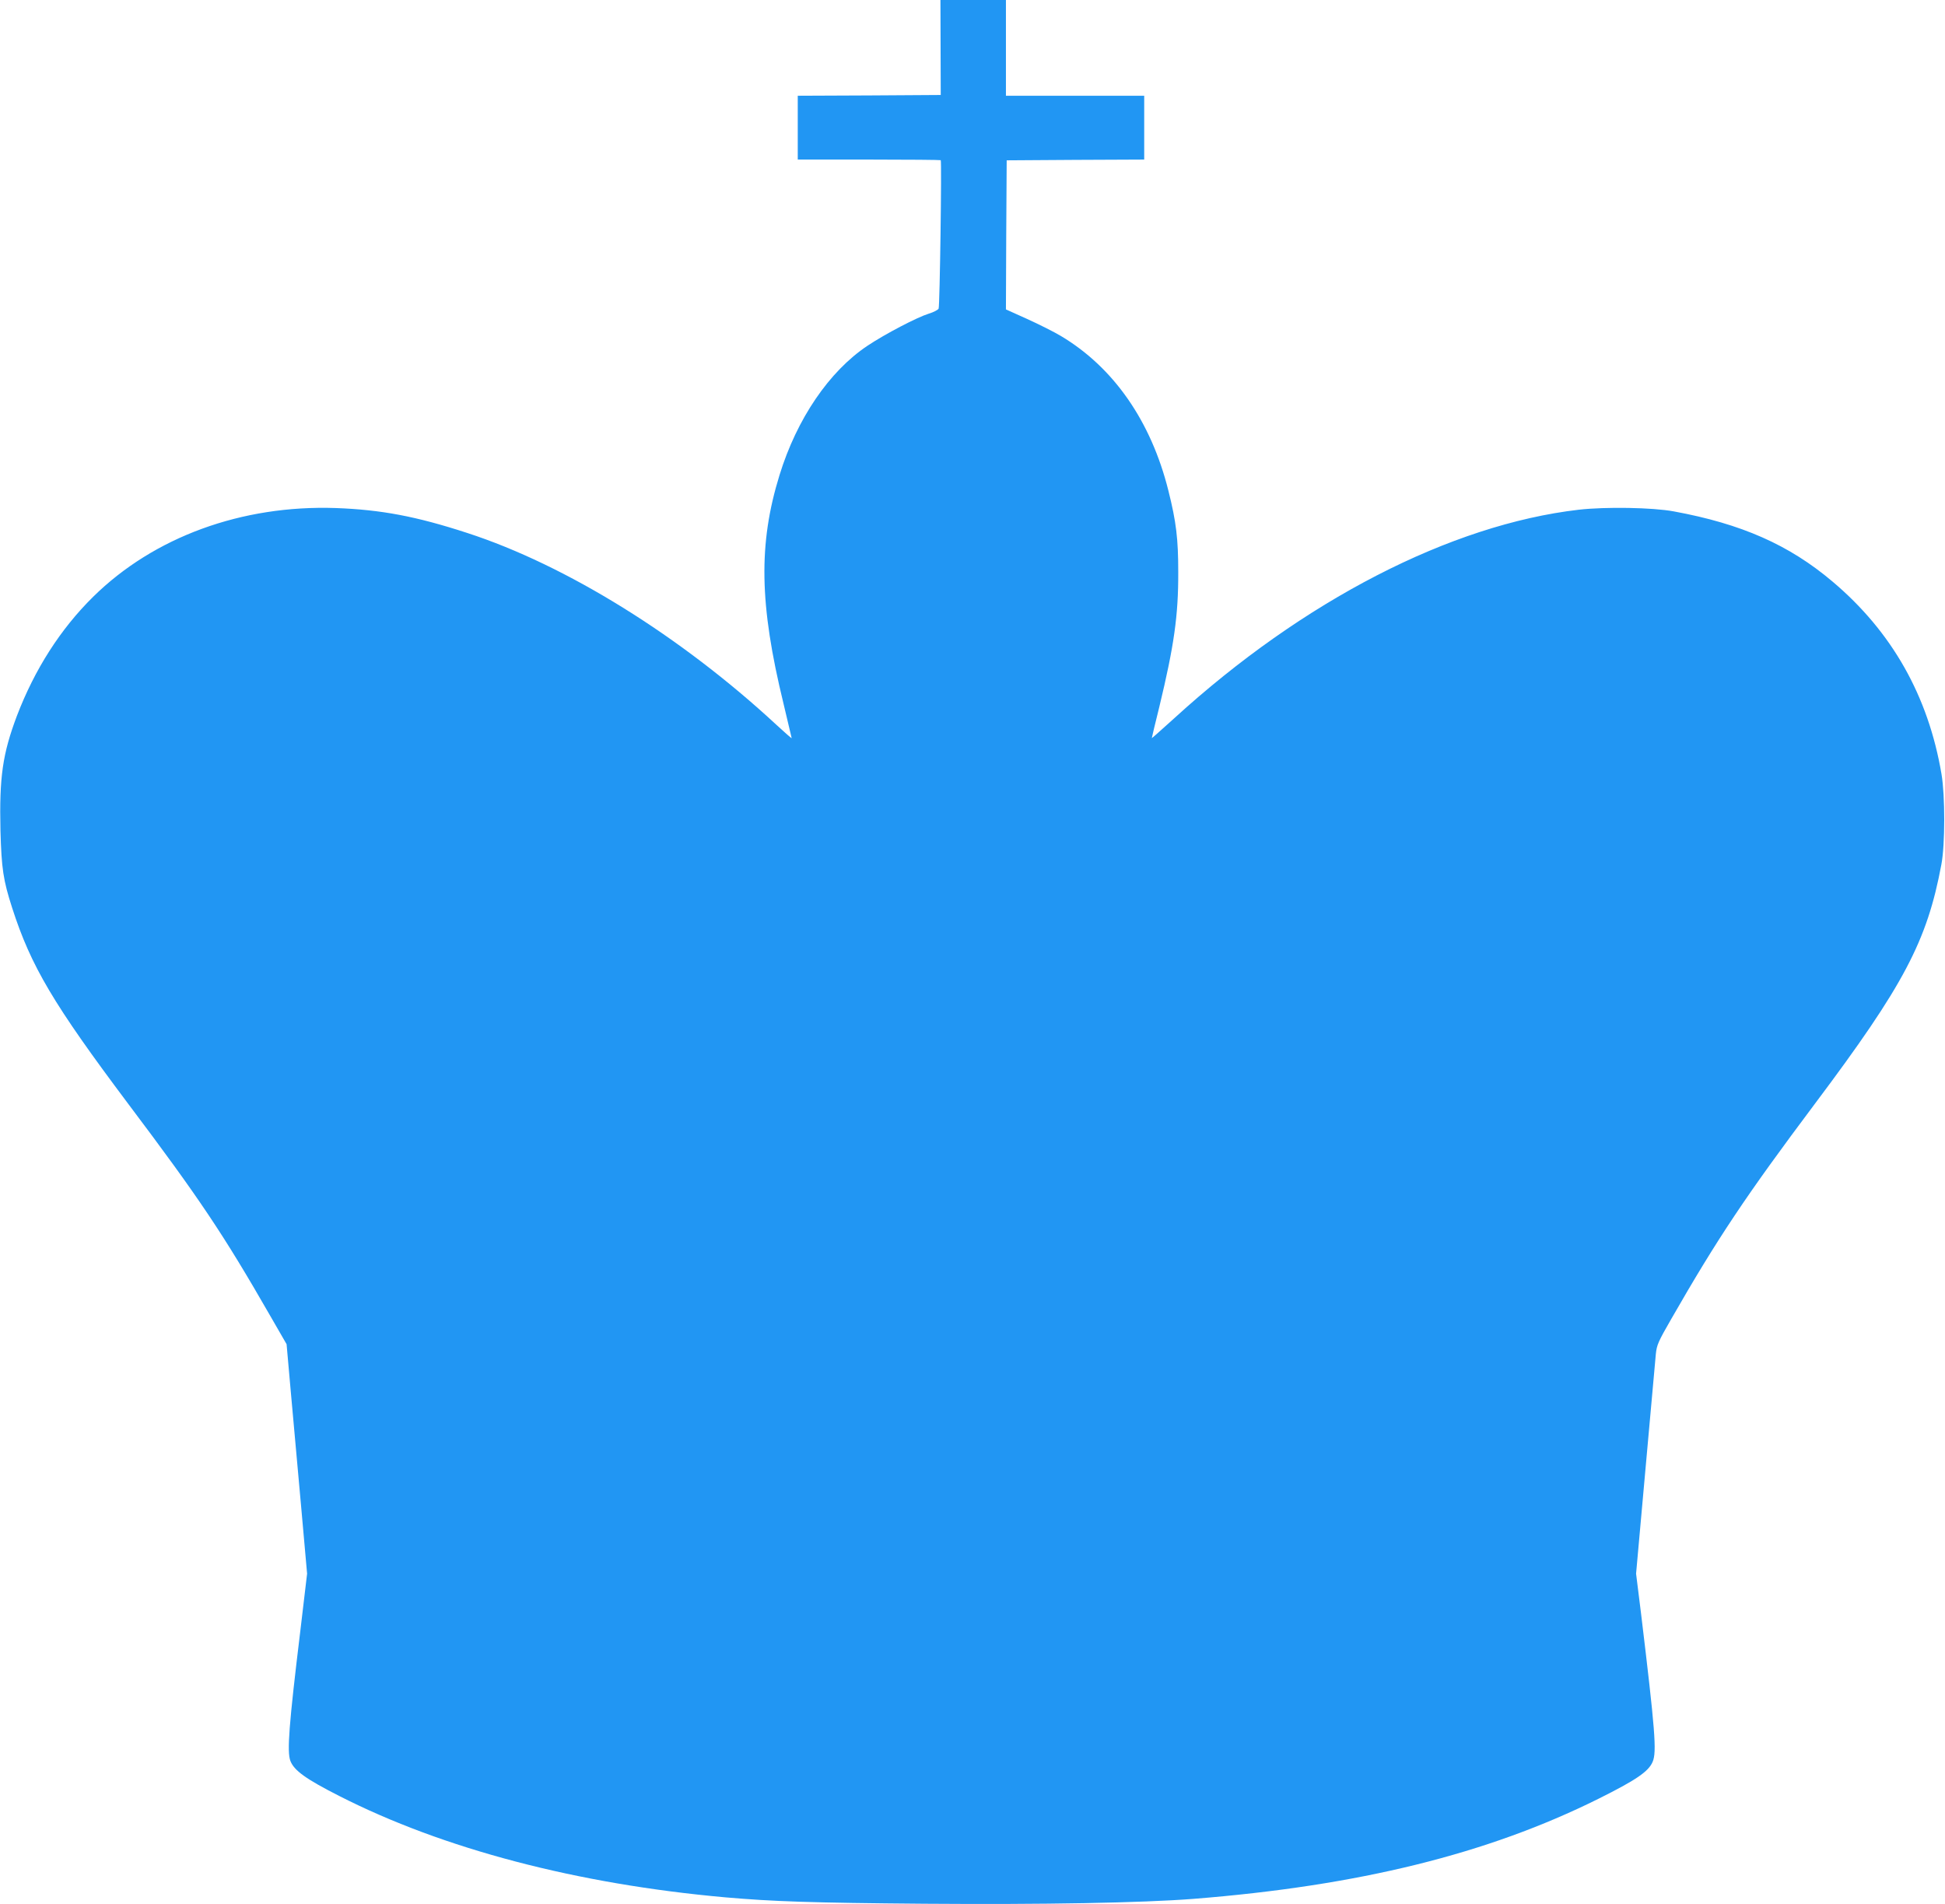 <?xml version="1.0" standalone="no"?>
<!DOCTYPE svg PUBLIC "-//W3C//DTD SVG 20010904//EN"
 "http://www.w3.org/TR/2001/REC-SVG-20010904/DTD/svg10.dtd">
<svg version="1.0" xmlns="http://www.w3.org/2000/svg"
 width="1280pt" height="1253pt" viewBox="0 0 1280 1253"
 preserveAspectRatio="xMidYMid meet">
<g transform="translate(0,1253) scale(0.1,-0.1)"
fill="#2196f3" stroke="none">
<path d="M6190 12218 l1 -313 -470 -3 -471 -2 0 -210 0 -210 468 0 c258 0 471
-2 473 -4 7 -8 -6 -961 -14 -977 -4 -8 -34 -24 -65 -33 -77 -24 -286 -133
-403 -211 -252 -168 -465 -481 -579 -851 -140 -453 -133 -851 26 -1503 29
-123 54 -226 54 -228 0 -3 -46 37 -101 88 -628 582 -1384 1051 -2034 1262
-337 110 -568 153 -865 164 -619 21 -1197 -190 -1597 -584 -216 -213 -385
-478 -502 -784 -94 -250 -116 -402 -108 -754 7 -251 18 -326 77 -509 124 -385
272 -634 765 -1291 466 -619 626 -858 932 -1391 l109 -189 27 -305 c15 -168
46 -507 68 -755 l40 -450 -45 -380 c-75 -618 -88 -791 -65 -852 24 -63 103
-120 322 -231 683 -348 1566 -580 2542 -667 311 -27 564 -36 1310 -42 786 -6
1429 6 1767 32 1088 86 1936 295 2666 658 249 124 331 180 358 244 28 65 16
210 -76 973 l-33 265 62 690 c34 380 65 719 68 755 6 59 15 81 101 230 305
532 493 813 948 1420 583 777 736 1067 830 1571 25 130 25 454 1 595 -87 515
-327 938 -717 1267 -286 242 -599 380 -1045 462 -140 26 -448 31 -625 11 -844
-98 -1814 -598 -2662 -1372 -82 -74 -148 -133 -148 -131 0 3 22 96 50 208 96
398 125 598 124 884 0 219 -13 330 -65 537 -114 456 -360 810 -707 1017 -45
27 -145 77 -222 112 l-140 63 2 490 3 491 453 3 452 2 0 210 0 210 -455 0
-455 0 0 315 0 315 -215 0 -216 0 1 -312z"/>
</g>
</svg>
